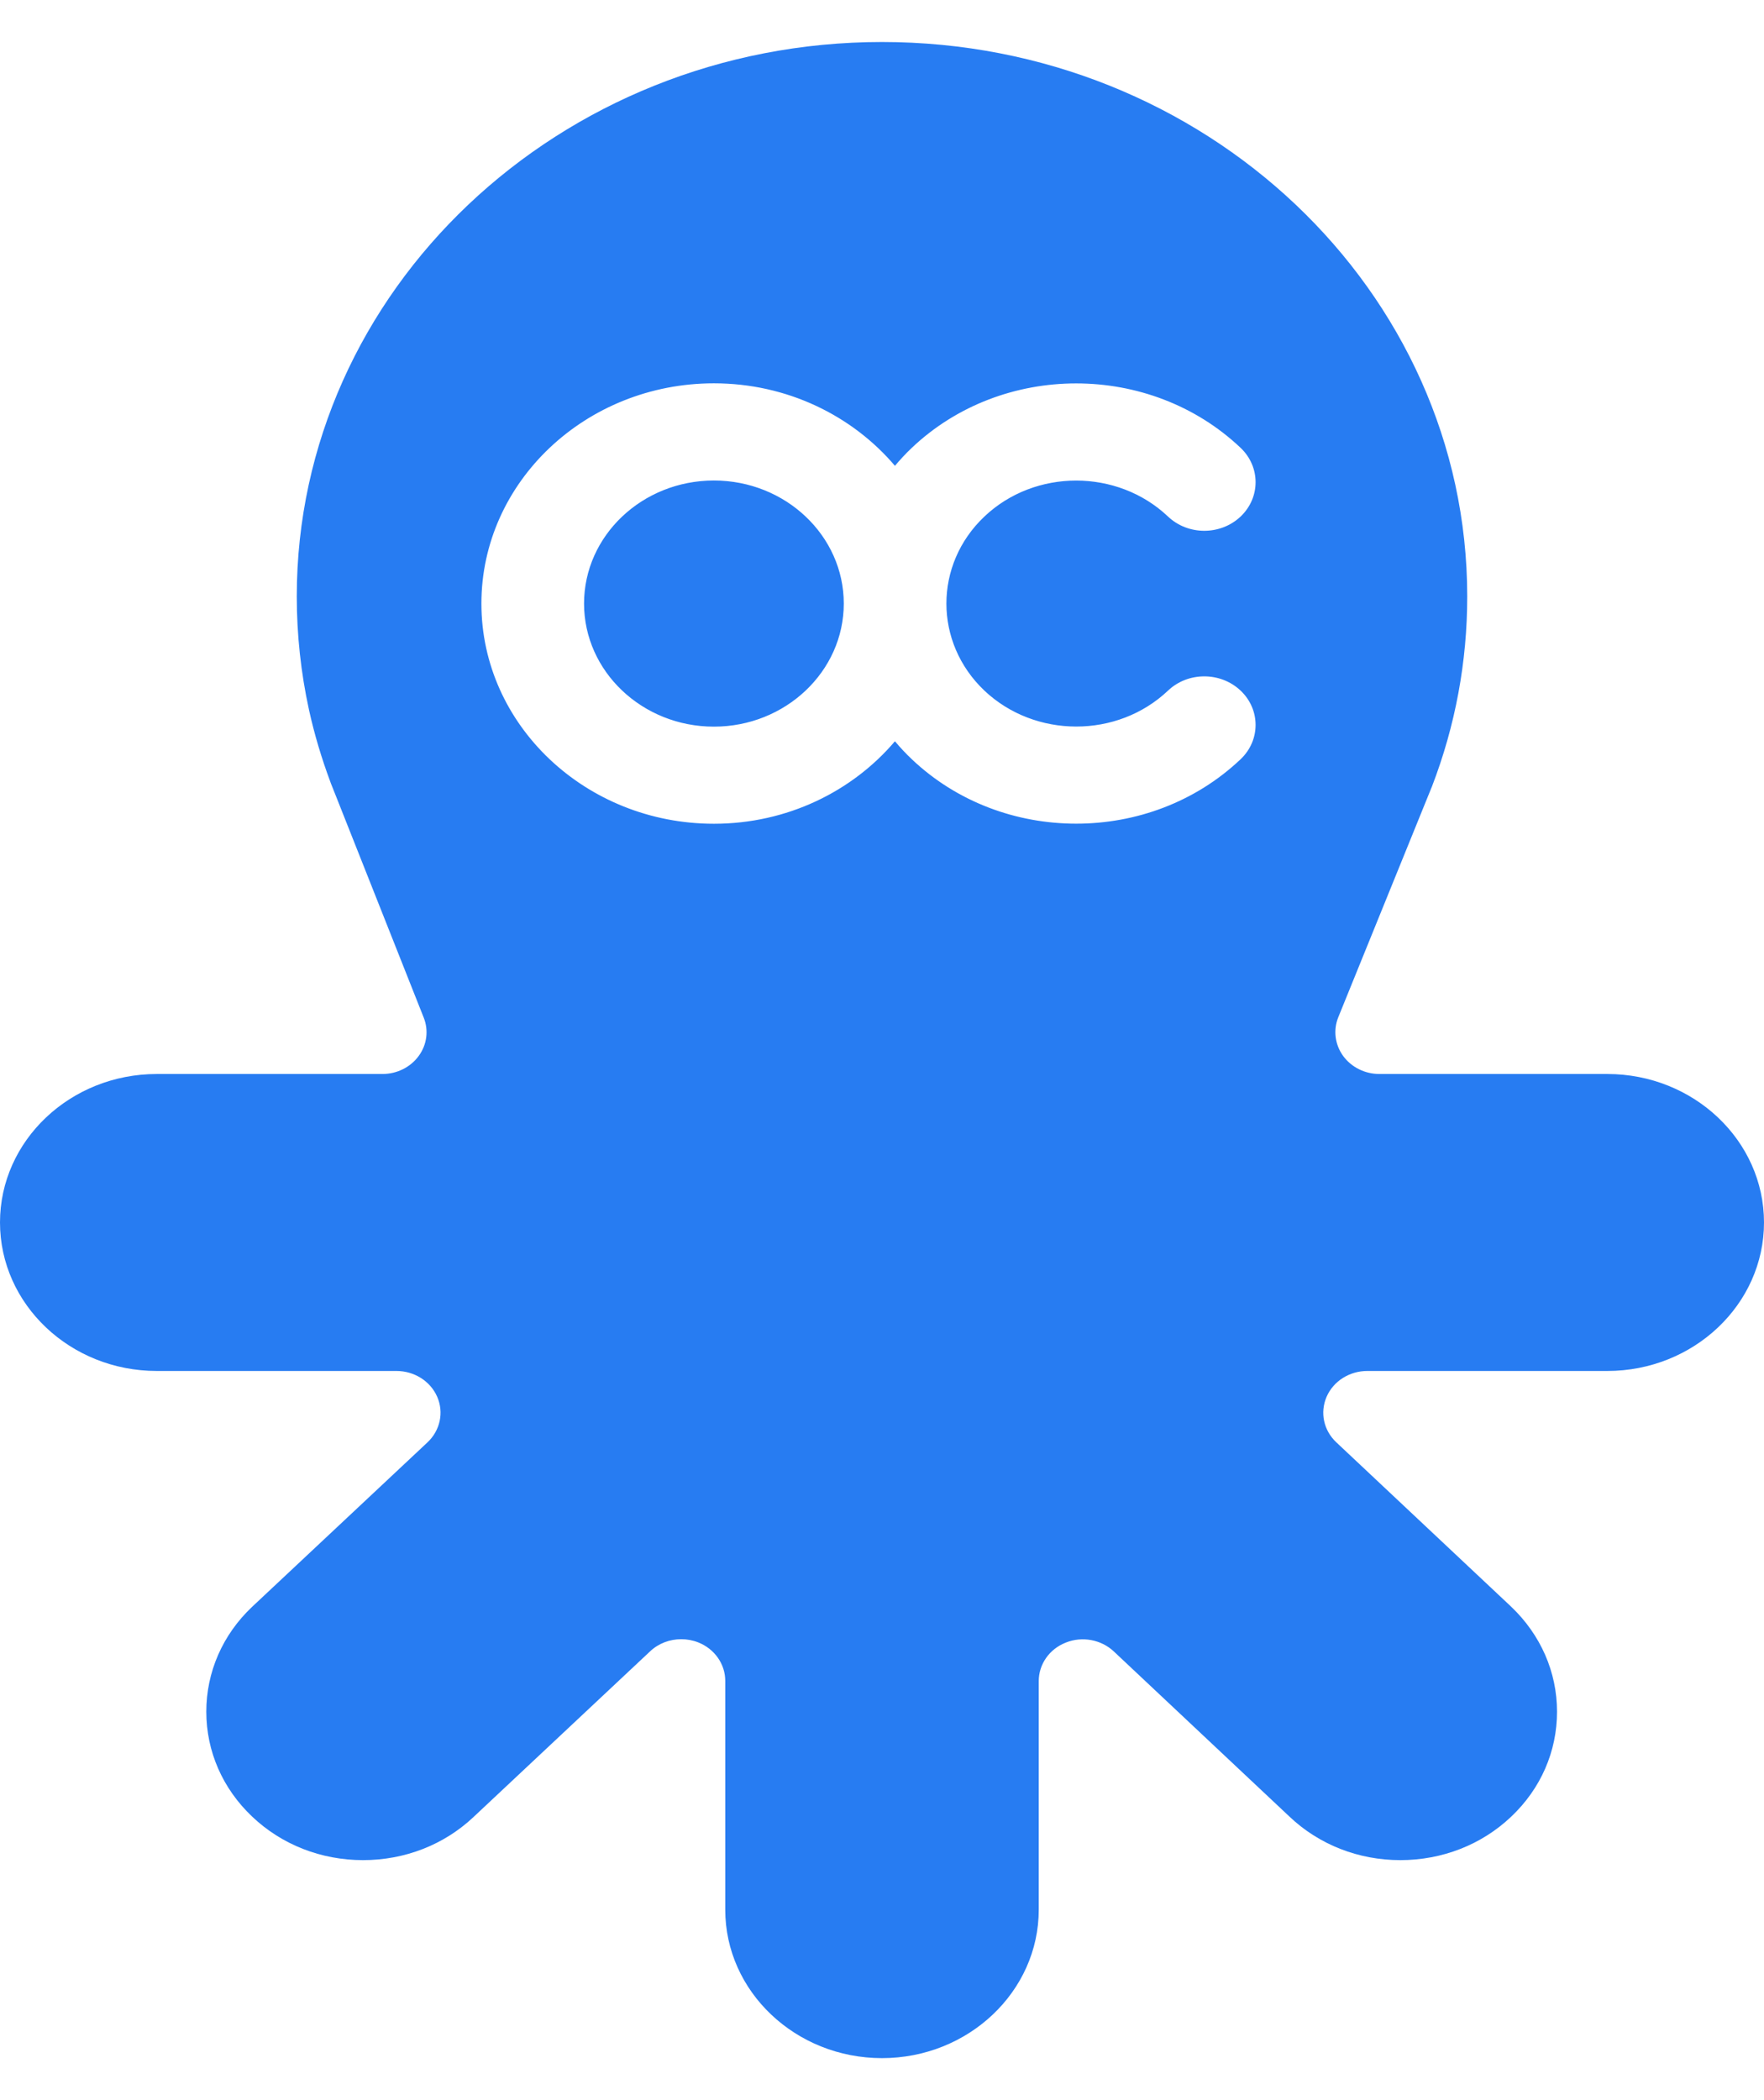 <svg width="21" height="25" viewBox="0 0 21 25" fill="none" xmlns="http://www.w3.org/2000/svg">
<path fill-rule="evenodd" clip-rule="evenodd" d="M19.135 12.785H16.422C16.249 12.785 16.087 12.704 15.989 12.569C15.892 12.434 15.87 12.262 15.932 12.109L17.037 9.387L17.047 9.363C17.326 8.637 17.467 7.877 17.467 7.1C17.467 3.461 14.342 0.5 10.5 0.5C6.659 0.5 3.533 3.461 3.533 7.1C3.533 7.554 3.582 8.008 3.678 8.448C3.741 8.735 3.827 9.024 3.933 9.308C3.935 9.314 3.937 9.319 3.939 9.325L4.015 9.516L4.024 9.539L5.044 12.113C5.105 12.265 5.083 12.437 4.984 12.571C4.887 12.704 4.725 12.785 4.553 12.785H1.866C0.837 12.785 0 13.578 0 14.552C0 15.527 0.837 16.32 1.866 16.32H4.719C4.932 16.32 5.124 16.441 5.205 16.628C5.286 16.814 5.24 17.028 5.089 17.17L3.001 19.128C2.65 19.46 2.456 19.904 2.456 20.376C2.456 20.848 2.65 21.292 3.003 21.626C3.355 21.96 3.824 22.143 4.322 22.143C4.82 22.143 5.288 21.96 5.639 21.628L7.74 19.657C7.841 19.562 7.974 19.513 8.11 19.513C8.177 19.513 8.246 19.525 8.312 19.551C8.507 19.628 8.634 19.809 8.634 20.009V22.733C8.634 23.707 9.471 24.5 10.5 24.5C11.528 24.5 12.366 23.707 12.366 22.733V20.012C12.366 19.811 12.492 19.63 12.689 19.553C12.884 19.475 13.11 19.518 13.26 19.659L15.351 21.625C15.704 21.96 16.173 22.143 16.671 22.143C17.169 22.143 17.638 21.96 17.99 21.626C18.343 21.292 18.536 20.849 18.536 20.376C18.536 19.904 18.341 19.46 17.989 19.125L15.908 17.169C15.757 17.027 15.712 16.814 15.793 16.627C15.874 16.441 16.065 16.32 16.278 16.32H19.135C20.163 16.32 21 15.527 21 14.552C21 13.578 20.163 12.785 19.135 12.785ZM8.499 5.72C7.646 5.72 6.953 6.377 6.953 7.185C6.953 7.992 7.646 8.65 8.499 8.65C9.351 8.65 10.045 7.992 10.045 7.185C10.045 6.377 9.351 5.72 8.499 5.72ZM13.905 8.221C13.303 8.792 12.322 8.791 11.719 8.221C11.116 7.649 11.116 6.72 11.719 6.149C12.321 5.578 13.302 5.578 13.905 6.149C14.143 6.375 14.53 6.375 14.769 6.149C15.007 5.923 15.007 5.557 14.769 5.331C13.69 4.309 11.934 4.308 10.855 5.331C10.783 5.399 10.717 5.471 10.654 5.545C10.146 4.947 9.369 4.563 8.499 4.563C6.973 4.563 5.731 5.739 5.731 7.185C5.731 8.63 6.973 9.806 8.499 9.806C9.369 9.806 10.146 9.422 10.654 8.824C10.717 8.899 10.783 8.97 10.855 9.038C11.395 9.55 12.103 9.805 12.812 9.805C13.521 9.805 14.229 9.55 14.769 9.038C15.007 8.813 15.007 8.446 14.769 8.221C14.53 7.995 14.143 7.995 13.905 8.221Z" fill="#277CF2"/>
</svg>
